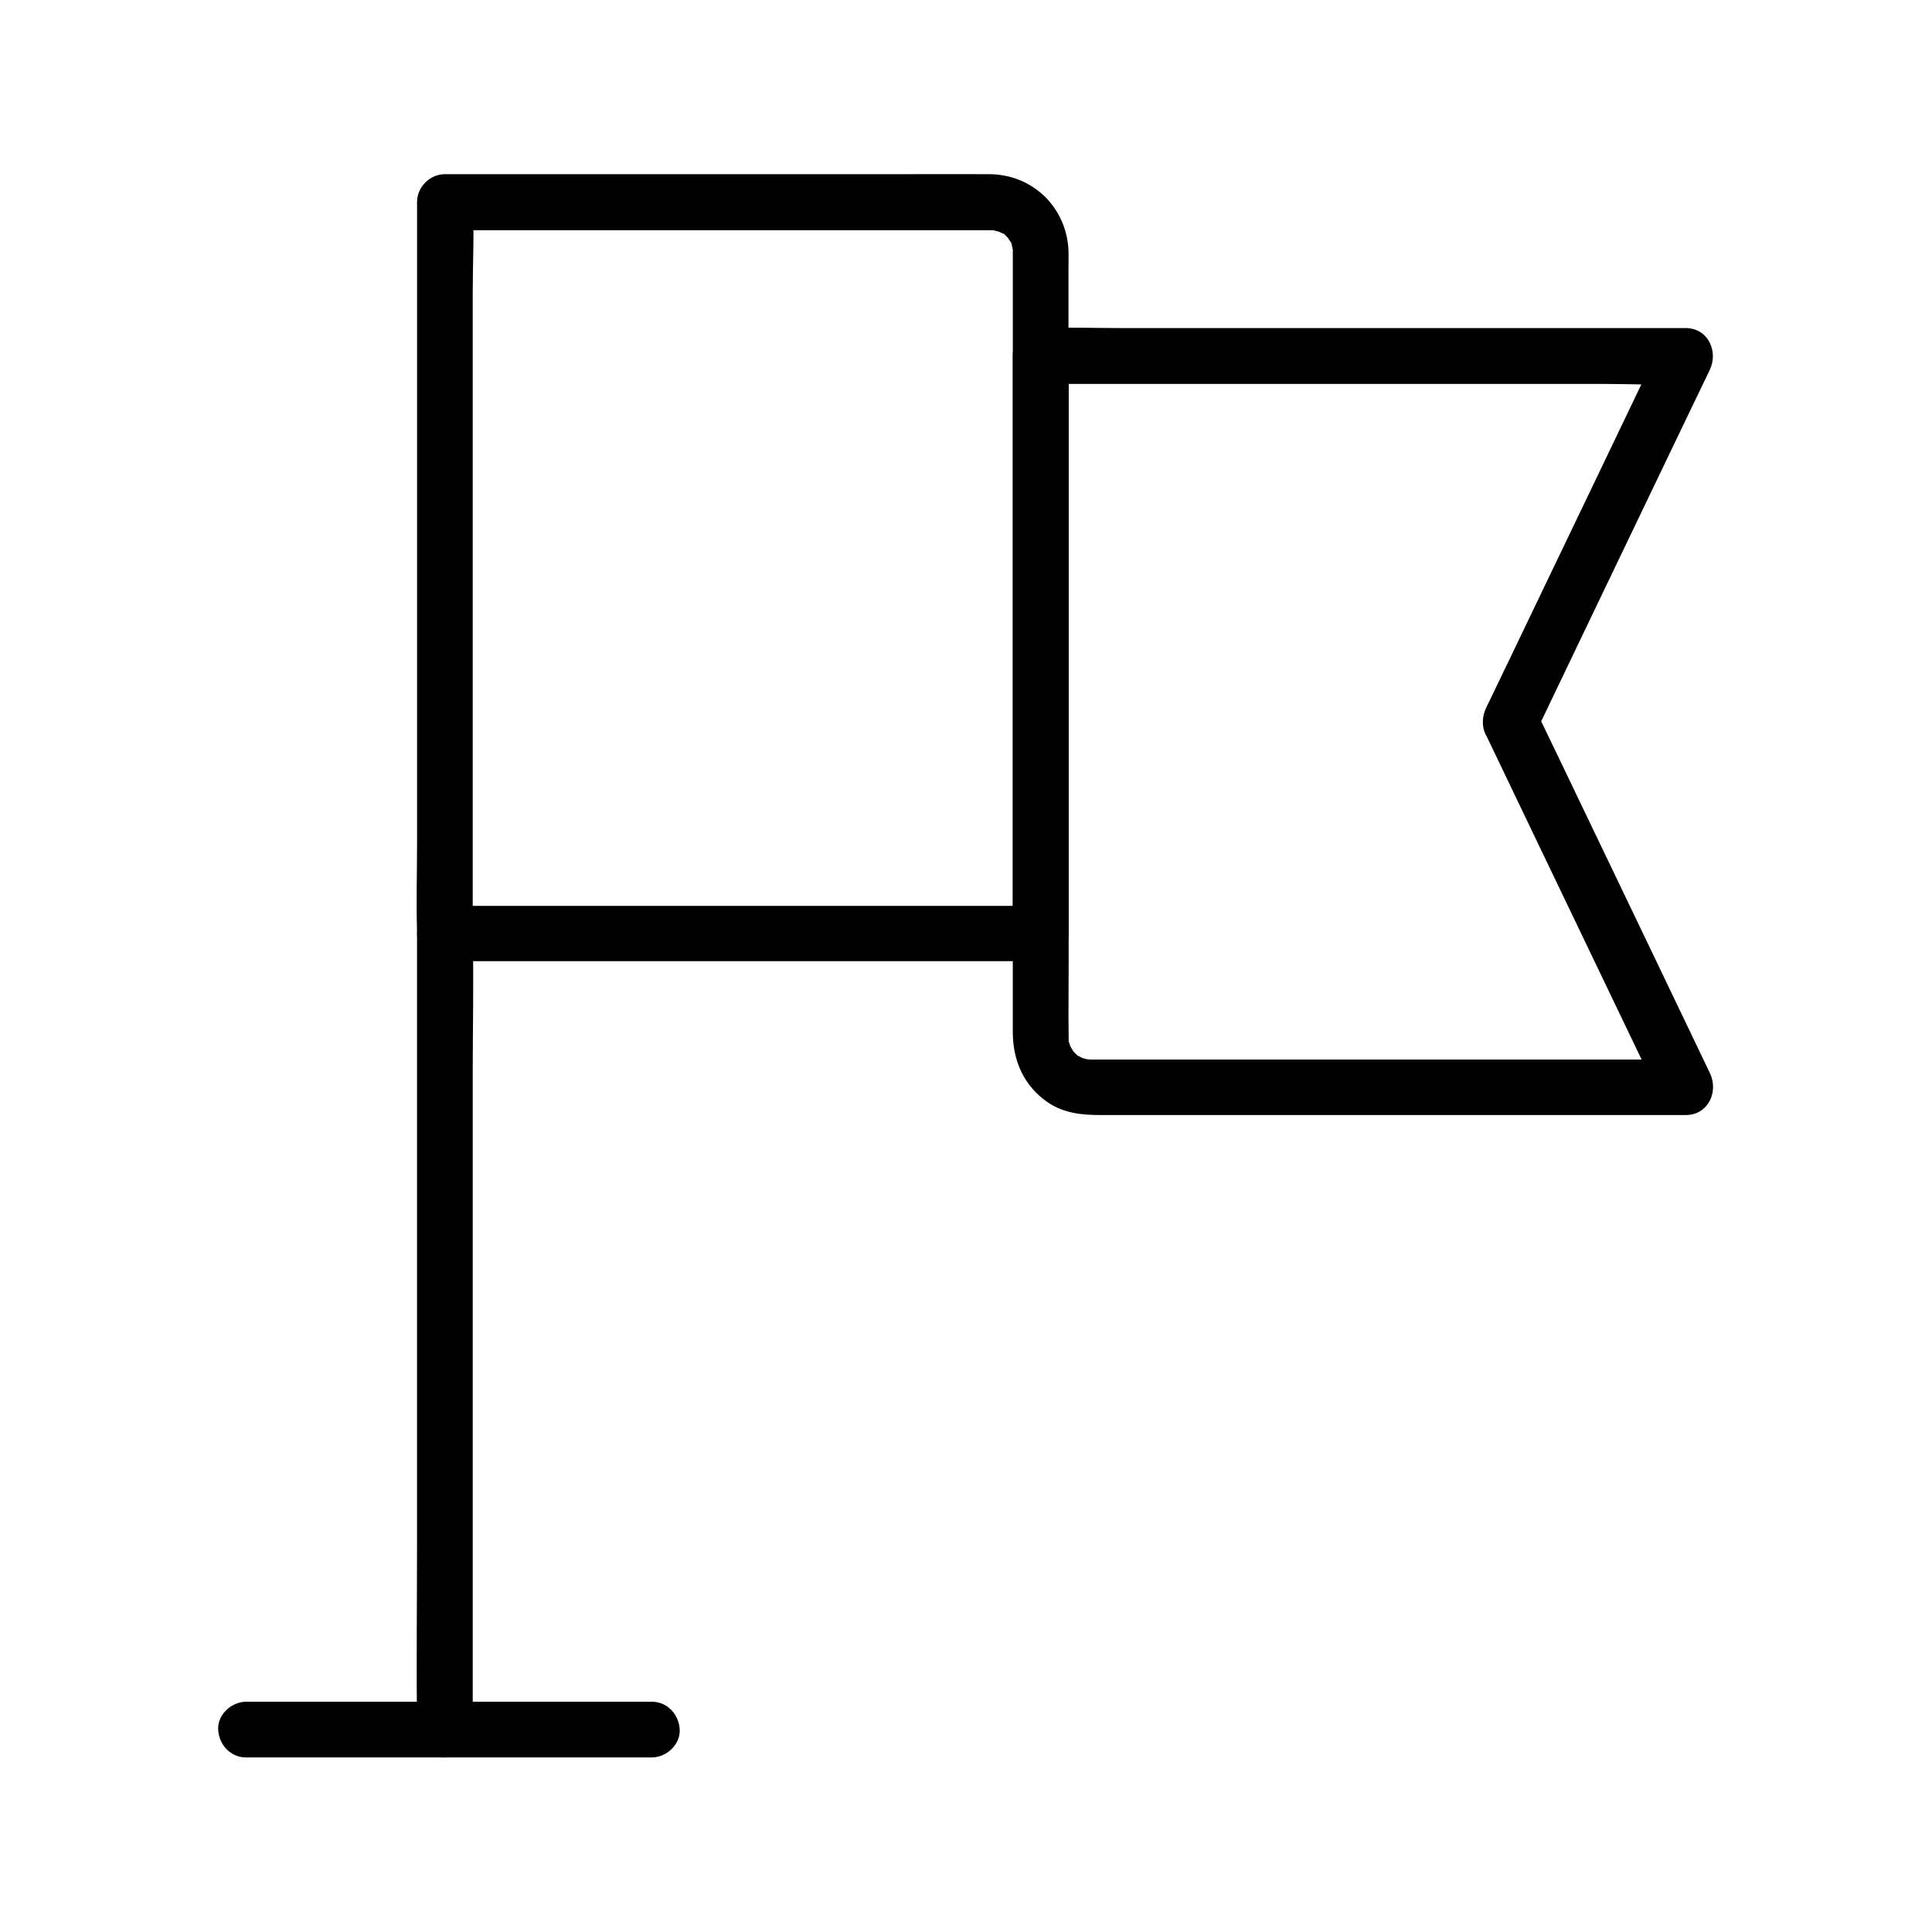 <?xml version="1.0" encoding="UTF-8"?>
<!-- Uploaded to: ICON Repo, www.svgrepo.com, Generator: ICON Repo Mixer Tools -->
<svg fill="#000000" width="800px" height="800px" version="1.1" viewBox="144 144 512 512" xmlns="http://www.w3.org/2000/svg">
 <g>
  <path d="m254.52 391.44v30.012 59.336 43.492 27.898c0 16.383-0.195 32.816 0 49.199v0.984c0 3.836 3.394 7.578 7.379 7.379 3.984-0.195 7.379-3.246 7.379-7.379v-43.051-32.965-38.426-60.023c0-11.957 0.297-23.961 0-35.867v-0.543c0-3.836-3.394-7.578-7.379-7.379-4.035 0.148-7.379 3.199-7.379 7.332z"/>
  <path d="m419.78 384.06h-53.332-85.02-19.531c2.461 2.461 4.922 4.922 7.379 7.379v-19.336-46.148-56.039-48.461c0-7.773 0.441-15.695 0-23.469v-0.344c-2.461 2.461-4.922 4.922-7.379 7.379h61.598 79.113 3.246 0.688 0.098c0.492 0 0.887 0 1.328 0.051-1.672-0.195 0.887 0.344 1.23 0.441-1.574-0.543 0.297 0.246 0.543 0.344 1.574 0.738-0.688-0.887 0.543 0.344 0.441 0.441 0.887 0.887 1.328 1.379-1.031-1.277 0.148 0.441 0.246 0.59 0.934 1.426-0.148-1.133 0.246 0.59 0.051 0.246 0.441 2.312 0.246 0.59 0.051 0.441 0.051 0.934 0.051 1.379v1.523 23.52 90.773 63.812 0.984c0 3.836 3.394 7.578 7.379 7.379 3.984-0.195 7.379-3.246 7.379-7.379v-15.844-38.965-48.512-45.02-28.438c0-1.82 0.098-3.738-0.098-5.559-1.18-10.875-9.938-18.793-20.91-18.844-8.02-0.051-15.988 0-24.008 0h-45.41-46.445-27.109-1.277c-3.984 0-7.379 3.394-7.379 7.379v19.336 46.148 56.039 48.461c0 7.824-0.246 15.695 0 23.469v0.344c0 3.984 3.394 7.379 7.379 7.379h53.332 85.02 19.531c3.836 0 7.578-3.394 7.379-7.379-0.199-3.883-3.25-7.277-7.383-7.277z"/>
  <path d="m316.75 594.98h-36.359-57.91-13.285c-3.836 0-7.578 3.394-7.379 7.379 0.195 3.984 3.246 7.379 7.379 7.379h36.359 57.91 13.285c3.836 0 7.578-3.394 7.379-7.379-0.195-3.984-3.246-7.379-7.379-7.379z"/>
  <path d="m537.91 338.99c5.215 10.922 10.48 21.844 15.695 32.766 8.363 17.418 16.68 34.785 25.043 52.203 1.918 3.984 3.836 7.969 5.758 11.957 2.117-3.691 4.231-7.379 6.394-11.121h-18.695-43.641-49.543-37.293-8.07-0.543c-0.098 0-1.918-0.195-1.031-0.051 0.738 0.148-0.934-0.297-1.23-0.395-0.789-0.246 0.148 0.098 0.297 0.148-0.395-0.195-0.738-0.441-1.133-0.59-1.133-0.543 0.344 0.492-0.543-0.344-0.441-0.441-0.887-0.887-1.328-1.379 0.887 1.082-0.195-0.492-0.395-0.887-0.395-0.688 0.051 0.195 0.098 0.297-0.148-0.395-0.246-0.836-0.395-1.23-0.441-1.23-0.098 0.688-0.148-0.641v-0.688-0.148c-0.098-6.394 0-12.793 0-19.238v-41.918-50.234-44.23-23.762-1.133c-2.461 2.461-4.922 4.922-7.379 7.379h17.023 40.641 49.445 42.754c6.887 0 13.922 0.395 20.762 0h0.297c-2.117-3.691-4.231-7.379-6.394-11.121-5.215 10.922-10.48 21.844-15.695 32.766-8.363 17.418-16.68 34.785-25.043 52.203-1.918 3.984-3.836 7.969-5.758 11.957-1.723 3.59-0.984 7.969 2.656 10.086 3.246 1.871 8.363 0.984 10.086-2.656 5.215-10.922 10.48-21.844 15.695-32.766 8.363-17.418 16.68-34.785 25.043-52.203 1.918-3.984 3.836-7.969 5.758-11.957 2.363-4.922-0.441-11.121-6.394-11.121h-17.023-40.641-49.445-42.754c-6.938 0-13.875-0.246-20.762 0h-0.297c-3.984 0-7.379 3.394-7.379 7.379v17.023 41.23 50.625 45.266 25.094c0 7.578 3 14.367 9.445 18.695 4.231 2.805 9.004 3.246 13.875 3.246h30.652 48.66 47.477 26.961 1.277c5.953 0 8.758-6.199 6.394-11.121-5.215-10.922-10.48-21.844-15.695-32.766-8.363-17.418-16.68-34.785-25.043-52.203-1.918-3.984-3.836-7.969-5.758-11.957-1.723-3.59-6.84-4.527-10.086-2.656-3.684 2.273-4.375 6.602-2.652 10.195z"/>
 </g>
</svg>